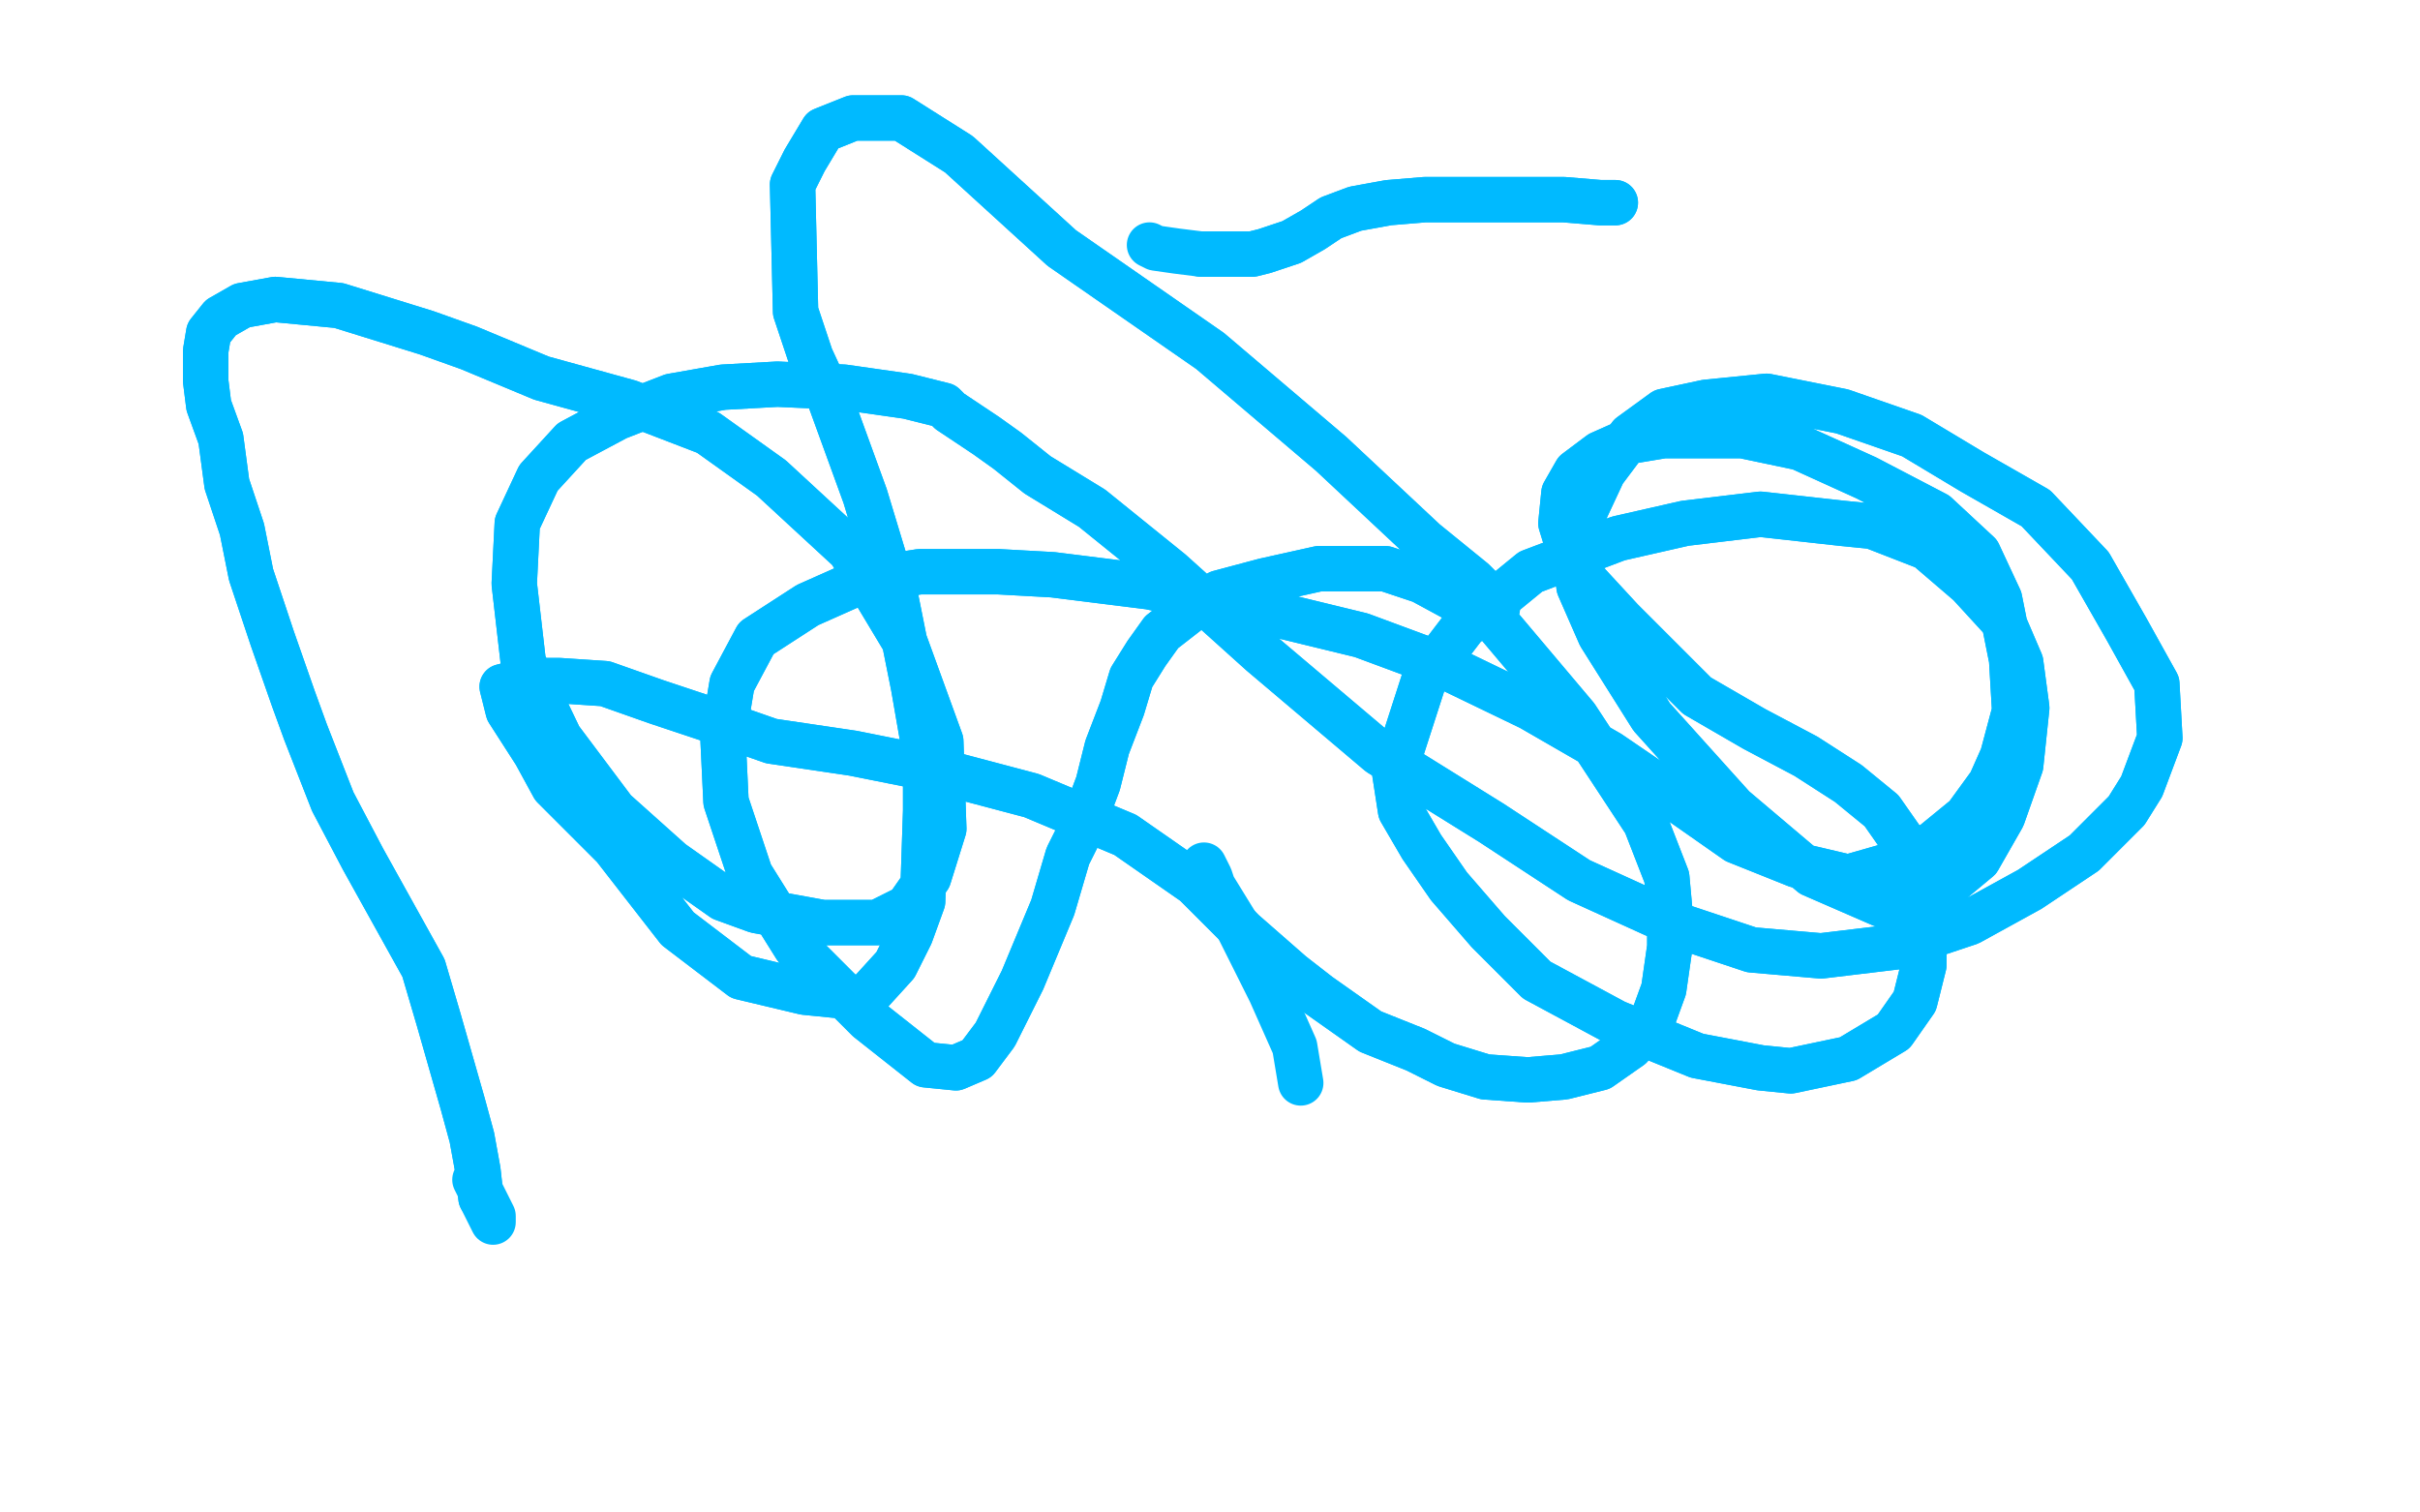 <?xml version="1.0" standalone="no"?>
<!DOCTYPE svg PUBLIC "-//W3C//DTD SVG 1.1//EN"
"http://www.w3.org/Graphics/SVG/1.1/DTD/svg11.dtd">

<svg width="800" height="500" version="1.1" xmlns="http://www.w3.org/2000/svg" xmlns:xlink="http://www.w3.org/1999/xlink" style="stroke-antialiasing: false"><desc>This SVG has been created on https://colorillo.com/</desc><rect x='0' y='0' width='800' height='500' style='fill: rgb(255,255,255); stroke-width:0' /><polyline points="495,201 492,197 492,197 487,192 487,192 471,179 471,179 440,150 440,150 400,116 400,116 351,82 351,82 317,51 317,51 298,39 282,39 272,43 266,53 262,61 263,103 268,118 274,131 286,164 296,197 302,227 306,250 306,268 305,298 301,309 296,319 286,330 266,328 245,323 224,307 203,280 183,260 177,249 168,235 166,227 174,225 185,225 200,226 217,232 235,238 255,245 282,249 307,254 341,263 372,276 395,292 411,308 427,322 436,329 453,341 468,347 478,352 491,356 505,357 517,356 529,353 539,346 546,338 550,327 552,313 552,301 551,290 544,272 521,237 494,205 470,192 458,188 436,188 418,192 403,196 393,202 384,209 379,216 374,224 371,234 366,247 363,259 357,275 353,283 348,300 338,324 335,330 329,342 323,350 316,353 306,352 287,337 263,313 248,289 240,265 239,244 242,226 250,211 267,200 285,192 304,189 330,189 348,190 380,194 413,201 450,210 477,220 506,234 532,249 554,264 574,278 594,286 611,290 625,286 639,279 650,270 658,259 662,250 666,235 665,218 661,198 654,183 640,170 617,158 595,148 576,144 562,144 550,144 538,146 529,150 521,156 517,163 516,173 520,186 524,192 536,205 549,218 561,230 580,241 597,250 611,259 622,268 629,278 633,290 636,304 636,319 633,331 626,341 611,350 592,354 582,353 561,349 534,338 508,324 492,308 479,293 470,280 463,268 461,255 471,224 484,207 506,189 535,178 557,173 582,170 609,173 619,174 637,181 651,193 662,205 668,219 670,234 668,253 662,270 654,284 642,294 622,299 599,289 573,267 546,237 529,210 522,194 521,186 523,171 530,156 539,144 550,136 564,133 584,131 609,136 632,144 652,156 673,168 691,187 703,208 713,226 714,244 708,260 703,268 689,282 671,294 651,305 627,313 602,316 579,314 555,306 522,291 493,272 456,249 417,216 387,189 361,168 343,157 333,149 326,144 323,142 314,136 312,134 300,131 279,128 257,127 239,128 222,131 204,138 189,146 178,158 171,173 170,193 173,219 185,244 203,268 222,285 239,297 250,301 272,305 290,305 300,300 307,290 312,274 311,245 299,212 281,182 255,158 234,143 208,133 179,125 155,115 141,110 112,101 91,99 80,101 73,105 69,110 68,116 68,126 69,134 73,145 75,160 80,175 83,190 90,211 97,231 101,242 110,265 120,284 130,302 140,320 145,337 149,351 153,365 156,376 158,387 159,396" style="fill: none; stroke: #00baff; stroke-width: 15; stroke-linejoin: round; stroke-linecap: round; stroke-antialiasing: false; stroke-antialias: 0; opacity: 1.0"/>
<polyline points="495,201 492,197 492,197 487,192 487,192 471,179 471,179 440,150 440,150 400,116 400,116 351,82 351,82 317,51 298,39 282,39 272,43 266,53 262,61 263,103 268,118 274,131 286,164 296,197 302,227 306,250 306,268 305,298 301,309 296,319 286,330 266,328 245,323 224,307 203,280 183,260 177,249 168,235 166,227 174,225 185,225 200,226 217,232 235,238 255,245 282,249 307,254 341,263 372,276 395,292 411,308 427,322 436,329 453,341 468,347 478,352 491,356 505,357 517,356 529,353 539,346 546,338 550,327 552,313 552,301 551,290 544,272 521,237 494,205 470,192 458,188 436,188 418,192 403,196 393,202 384,209 379,216 374,224 371,234 366,247 363,259 357,275 353,283 348,300 338,324 335,330 329,342 323,350 316,353 306,352 287,337 263,313 248,289 240,265 239,244 242,226 250,211 267,200 285,192 304,189 330,189 348,190 380,194 413,201 450,210 477,220 506,234 532,249 554,264 574,278 594,286 611,290 625,286 639,279 650,270 658,259 662,250 666,235 665,218 661,198 654,183 640,170 617,158 595,148 576,144 562,144 550,144 538,146 529,150 521,156 517,163 516,173 520,186 524,192 536,205 549,218 561,230 580,241 597,250 611,259 622,268 629,278 633,290 636,304 636,319 633,331 626,341 611,350 592,354 582,353 561,349 534,338 508,324 492,308 479,293 470,280 463,268 461,255 471,224 484,207 506,189 535,178 557,173 582,170 609,173 619,174 637,181 651,193 662,205 668,219 670,234 668,253 662,270 654,284 642,294 622,299 599,289 573,267 546,237 529,210 522,194 521,186 523,171 530,156 539,144 550,136 564,133 584,131 609,136 632,144 652,156 673,168 691,187 703,208 713,226 714,244 708,260 703,268 689,282 671,294 651,305 627,313 602,316 579,314 555,306 522,291 493,272 456,249 417,216 387,189 361,168 343,157 333,149 326,144 323,142 314,136 312,134 300,131 279,128 257,127 239,128 222,131 204,138 189,146 178,158 171,173 170,193 173,219 185,244 203,268 222,285 239,297 250,301 272,305 290,305 300,300 307,290 312,274 311,245 299,212 281,182 255,158 234,143 208,133 179,125 155,115 141,110 112,101 91,99 80,101 73,105 69,110 68,116 68,126 69,134 73,145 75,160 80,175 83,190 90,211 97,231 101,242 110,265 120,284 130,302 140,320 145,337 149,351 153,365 156,376 158,387 159,396 162,402 163,404 163,402 157,390" style="fill: none; stroke: #00baff; stroke-width: 15; stroke-linejoin: round; stroke-linecap: round; stroke-antialiasing: false; stroke-antialias: 0; opacity: 1.0"/>
<polyline points="398,286 399,288 399,288 400,290 400,290 401,293 401,293 409,306 409,306 420,328 420,328 428,346 428,346 430,358 430,358" style="fill: none; stroke: #00baff; stroke-width: 15; stroke-linejoin: round; stroke-linecap: round; stroke-antialiasing: false; stroke-antialias: 0; opacity: 1.0"/>
<polyline points="534,67 529,67 529,67 517,66 517,66 501,66 501,66 485,66 485,66 471,66 471,66 459,67 459,67 448,69 448,69 440,72 434,76 427,80 418,83 414,84 405,84 397,84" style="fill: none; stroke: #00baff; stroke-width: 15; stroke-linejoin: round; stroke-linecap: round; stroke-antialiasing: false; stroke-antialias: 0; opacity: 1.0"/>
<polyline points="534,67 529,67 529,67 517,66 517,66 501,66 501,66 485,66 485,66 471,66 471,66 459,67 459,67 448,69 440,72 434,76 427,80 418,83 414,84 405,84 397,84 389,83 382,82 380,81" style="fill: none; stroke: #00baff; stroke-width: 15; stroke-linejoin: round; stroke-linecap: round; stroke-antialiasing: false; stroke-antialias: 0; opacity: 1.0"/>
</svg>
